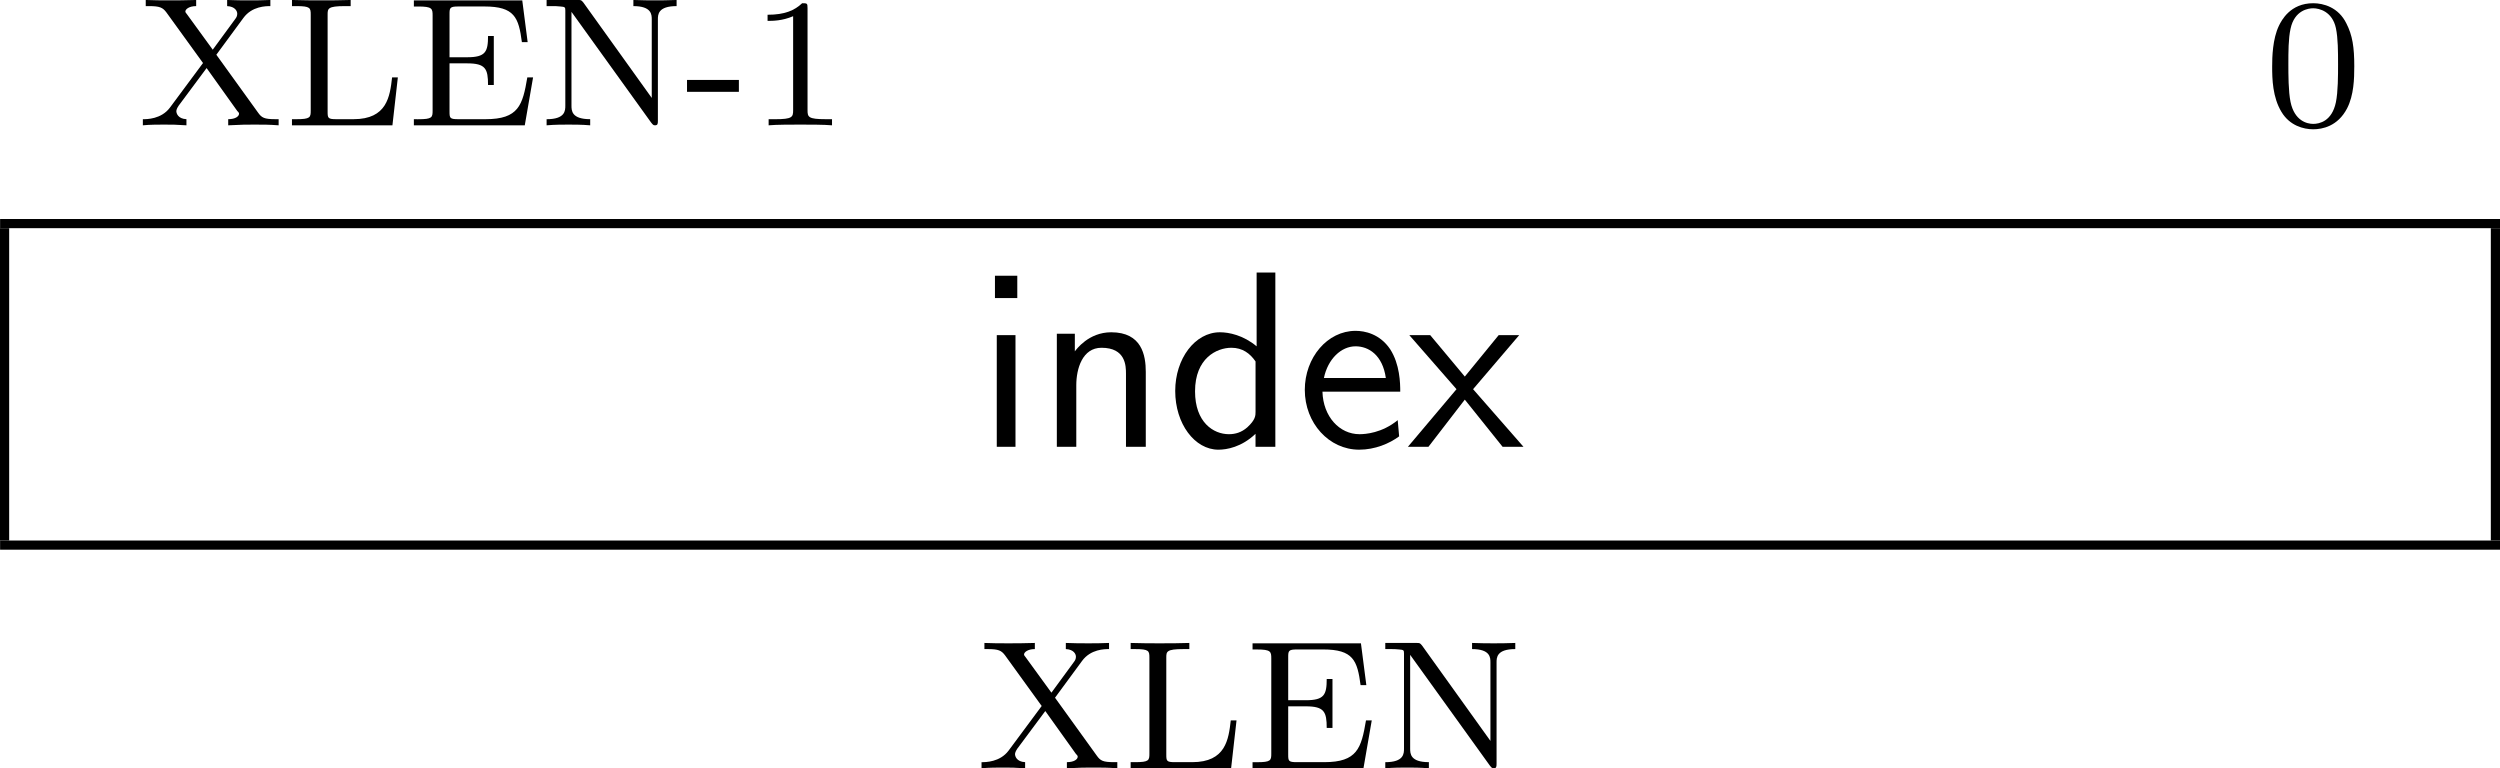 <?xml version="1.0" encoding="UTF-8" standalone="no"?>
<svg
   width="108.465pt"
   height="33.334pt"
   viewBox="0 0 108.465 33.334"
   version="1.2"
   id="svg97"
   sodipodi:docname="hwbp_registers_00_tmp.svg"
   xmlns:inkscape="http://www.inkscape.org/namespaces/inkscape"
   xmlns:sodipodi="http://sodipodi.sourceforge.net/DTD/sodipodi-0.dtd"
   xmlns:xlink="http://www.w3.org/1999/xlink"
   xmlns="http://www.w3.org/2000/svg"
   xmlns:svg="http://www.w3.org/2000/svg">
  <sodipodi:namedview
     id="namedview99"
     pagecolor="#ffffff"
     bordercolor="#000000"
     borderopacity="0.25"
     inkscape:showpageshadow="2"
     inkscape:pageopacity="0.0"
     inkscape:pagecheckerboard="0"
     inkscape:deskcolor="#d1d1d1"
     inkscape:document-units="pt" />
  <defs
     id="defs46">
    <g
       id="g44">
      <symbol
         overflow="visible"
         id="glyph0-0">
        <path
           style="stroke:none"
           d=""
           id="path2" />
      </symbol>
      <symbol
         overflow="visible"
         id="glyph0-1">
        <path
           style="stroke:none"
           d="M 3.406,-3.062 4.578,-4.656 C 4.953,-5.172 5.562,-5.172 5.75,-5.172 V -5.438 c -0.281,0.016 -0.703,0.016 -0.891,0.016 -0.422,0 -0.5,0 -0.984,-0.016 v 0.266 c 0.344,0.016 0.438,0.219 0.438,0.328 0,0.094 -0.031,0.156 -0.078,0.219 L 3.25,-3.281 2.125,-4.828 C 2.094,-4.859 2.062,-4.906 2.062,-4.938 c 0,-0.094 0.156,-0.234 0.469,-0.234 V -5.438 c -0.656,0.016 -0.672,0.016 -1.141,0.016 -0.484,0 -0.578,0 -1.047,-0.016 v 0.266 h 0.141 c 0.469,0 0.594,0.062 0.75,0.266 l 1.594,2.203 -1.438,1.938 c -0.375,0.5 -1,0.5 -1.172,0.5 V 0 C 0.5,-0.031 0.953,-0.031 1.125,-0.031 c 0.391,0 0.5,0 0.984,0.031 v -0.266 c -0.375,-0.016 -0.438,-0.266 -0.438,-0.344 0,-0.016 0,-0.094 0.094,-0.234 L 2.984,-2.484 4.312,-0.625 c 0.078,0.078 0.078,0.094 0.078,0.125 0,0.109 -0.156,0.234 -0.469,0.234 V 0 C 4.609,-0.031 4.625,-0.031 5.062,-0.031 c 0.391,0 0.625,0 1.047,0.031 V -0.266 H 5.969 c -0.484,0 -0.594,-0.062 -0.75,-0.281 z m 0,0"
           id="path5" />
      </symbol>
      <symbol
         overflow="visible"
         id="glyph0-2">
        <path
           style="stroke:none"
           d="m 4.938,-2.078 h -0.25 c -0.094,0.828 -0.219,1.812 -1.672,1.812 h -0.75 c -0.359,0 -0.375,-0.047 -0.375,-0.328 v -4.203 c 0,-0.266 0,-0.375 0.75,-0.375 h 0.25 V -5.438 c -0.359,0.016 -0.938,0.016 -1.312,0.016 -0.531,0 -0.547,0 -1.234,-0.016 v 0.266 h 0.188 c 0.609,0 0.625,0.078 0.625,0.375 v 4.156 c 0,0.297 -0.016,0.375 -0.625,0.375 H 0.344 V 0 h 4.359 z m 0,0"
           id="path8" />
      </symbol>
      <symbol
         overflow="visible"
         id="glyph0-3">
        <path
           style="stroke:none"
           d="m 5.516,-2.078 h -0.25 c -0.203,1.203 -0.375,1.812 -1.812,1.812 h -1.188 c -0.359,0 -0.375,-0.047 -0.375,-0.328 V -2.688 H 2.656 c 0.797,0 0.906,0.234 0.906,0.938 h 0.25 v -2.125 h -0.25 c 0,0.688 -0.109,0.922 -0.906,0.922 H 1.891 v -1.875 c 0,-0.266 0.016,-0.328 0.375,-0.328 H 3.406 c 1.312,0 1.484,0.484 1.625,1.547 h 0.25 l -0.234,-1.812 H 0.344 v 0.266 h 0.188 c 0.609,0 0.625,0.094 0.625,0.391 v 4.125 c 0,0.297 -0.016,0.375 -0.625,0.375 H 0.344 V 0 h 4.812 z m 0,0"
           id="path11" />
      </symbol>
      <symbol
         overflow="visible"
         id="glyph0-4">
        <path
           style="stroke:none"
           d="M 1.938,-5.328 C 1.844,-5.438 1.844,-5.438 1.688,-5.438 H 0.344 v 0.266 h 0.234 c 0.141,0 0.203,0 0.359,0.016 0.203,0.016 0.219,0.031 0.219,0.172 v 4.125 c 0,0.219 0,0.594 -0.812,0.594 V 0 c 0.359,-0.031 0.734,-0.031 0.953,-0.031 0.203,0 0.578,0 0.938,0.031 v -0.266 c -0.812,0 -0.812,-0.375 -0.812,-0.594 v -4.062 L 4.875,-0.125 C 4.953,-0.031 4.969,0 5.047,0 c 0.125,0 0.125,-0.078 0.125,-0.219 v -4.375 c 0,-0.203 0,-0.578 0.812,-0.578 V -5.438 C 5.625,-5.422 5.25,-5.422 5.047,-5.422 c -0.203,0 -0.578,0 -0.938,-0.016 v 0.266 c 0.797,0 0.797,0.375 0.797,0.578 v 3.406 z m 0,0"
           id="path14" />
      </symbol>
      <symbol
         overflow="visible"
         id="glyph0-5">
        <path
           style="stroke:none"
           d="M 2.344,-1.453 V -1.969 h -2.25 v 0.516 z m 0,0"
           id="path17" />
      </symbol>
      <symbol
         overflow="visible"
         id="glyph0-6">
        <path
           style="stroke:none"
           d="m 2.5,-5.078 c 0,-0.219 -0.016,-0.219 -0.234,-0.219 -0.328,0.312 -0.75,0.5 -1.5,0.5 v 0.266 c 0.219,0 0.641,0 1.109,-0.203 v 4.078 c 0,0.297 -0.031,0.391 -0.781,0.391 H 0.812 V 0 c 0.328,-0.031 1.016,-0.031 1.375,-0.031 0.359,0 1.047,0 1.375,0.031 V -0.266 H 3.281 c -0.75,0 -0.781,-0.094 -0.781,-0.391 z m 0,0"
           id="path20" />
      </symbol>
      <symbol
         overflow="visible"
         id="glyph0-7">
        <path
           style="stroke:none"
           d="m 3.891,-2.547 c 0,-0.844 -0.078,-1.359 -0.344,-1.875 -0.344,-0.703 -1,-0.875 -1.438,-0.875 -1,0 -1.375,0.75 -1.484,0.969 -0.281,0.578 -0.297,1.375 -0.297,1.781 0,0.531 0.016,1.328 0.406,1.969 0.359,0.594 0.953,0.75 1.375,0.75 0.391,0 1.062,-0.125 1.469,-0.906 0.297,-0.578 0.312,-1.297 0.312,-1.812 z M 2.109,-0.062 C 1.844,-0.062 1.297,-0.188 1.125,-1.016 1.031,-1.469 1.031,-2.219 1.031,-2.641 1.031,-3.188 1.031,-3.75 1.125,-4.188 1.297,-5 1.906,-5.078 2.109,-5.078 c 0.266,0 0.828,0.141 0.984,0.859 0.094,0.438 0.094,1.047 0.094,1.578 0,0.469 0,1.188 -0.094,1.641 -0.172,0.828 -0.719,0.938 -0.984,0.938 z m 0,0"
           id="path23" />
      </symbol>
      <symbol
         overflow="visible"
         id="glyph1-0">
        <path
           style="stroke:none"
           d=""
           id="path26" />
      </symbol>
      <symbol
         overflow="visible"
         id="glyph1-1">
        <path
           style="stroke:none"
           d="M 1.781,-7.422 H 0.812 v 0.969 H 1.781 Z M 1.703,-4.844 h -0.812 V 0 h 0.812 z m 0,0"
           id="path29" />
      </symbol>
      <symbol
         overflow="visible"
         id="glyph1-2">
        <path
           style="stroke:none"
           d="m 4.75,-3.25 c 0,-0.719 -0.172,-1.719 -1.5,-1.719 -0.984,0 -1.516,0.75 -1.578,0.828 V -4.906 H 0.891 V 0 h 0.844 v -2.672 c 0,-0.719 0.266,-1.625 1.094,-1.625 1.047,0 1.062,0.781 1.062,1.125 V 0 H 4.75 Z m 0,0"
           id="path32" />
      </symbol>
      <symbol
         overflow="visible"
         id="glyph1-3">
        <path
           style="stroke:none"
           d="m 4.734,-7.562 h -0.812 v 3.203 C 3.344,-4.844 2.719,-4.969 2.328,-4.969 c -1.078,0 -1.938,1.141 -1.938,2.547 0,1.422 0.844,2.547 1.875,2.547 0.359,0 1,-0.109 1.609,-0.688 V 0 H 4.734 Z M 3.875,-1.516 c 0,0.156 0,0.344 -0.359,0.672 C 3.266,-0.625 3,-0.547 2.719,-0.547 2.047,-0.547 1.25,-1.062 1.25,-2.406 c 0,-1.438 0.938,-1.891 1.578,-1.891 0.484,0 0.812,0.25 1.047,0.594 z m 0,0"
           id="path35" />
      </symbol>
      <symbol
         overflow="visible"
         id="glyph1-4">
        <path
           style="stroke:none"
           d="m 4.516,-2.391 c 0,-0.375 -0.016,-1.188 -0.438,-1.844 C 3.625,-4.906 2.969,-5.031 2.578,-5.031 c -1.219,0 -2.203,1.156 -2.203,2.562 0,1.438 1.047,2.594 2.359,2.594 0.688,0 1.312,-0.266 1.734,-0.578 L 4.406,-1.156 C 3.719,-0.594 3,-0.547 2.75,-0.547 c -0.875,0 -1.578,-0.766 -1.609,-1.844 z m -3.312,-0.594 c 0.172,-0.828 0.75,-1.375 1.375,-1.375 0.562,0 1.172,0.375 1.312,1.375 z m 0,0"
           id="path38" />
      </symbol>
      <symbol
         overflow="visible"
         id="glyph1-5">
        <path
           style="stroke:none"
           d="m 2.828,-2.5 2,-2.344 H 3.938 l -1.469,1.797 -1.5,-1.797 H 0.062 L 2.109,-2.5 0,0 H 0.891 L 2.469,-2.047 4.109,0 h 0.906 z m 0,0"
           id="path41" />
      </symbol>
    </g>
  </defs>
  <g
     id="surface1"
     transform="translate(-90.375,-99.088)">
    <g
       style="fill:#000000;fill-opacity:1"
       id="g60">
      <use
         xlink:href="#glyph0-1"
         x="96.355"
         y="104.525"
         id="use48" />
      <use
         xlink:href="#glyph0-2"
         x="102.698"
         y="104.525"
         id="use50" />
      <use
         xlink:href="#glyph0-3"
         x="107.987"
         y="104.525"
         id="use52" />
      <use
         xlink:href="#glyph0-4"
         x="113.746"
         y="104.525"
         id="use54" />
      <use
         xlink:href="#glyph0-5"
         x="120.088"
         y="104.525"
         id="use56" />
      <use
         xlink:href="#glyph0-6"
         x="122.911"
         y="104.525"
         id="use58" />
    </g>
    <g
       style="fill:#000000;fill-opacity:1"
       id="g64">
      <use
         xlink:href="#glyph0-7"
         x="188.627"
         y="104.525"
         id="use62" />
    </g>
    <path
       style="fill:none;stroke:#000000;stroke-width:0.398;stroke-linecap:butt;stroke-linejoin:miter;stroke-miterlimit:10;stroke-opacity:1"
       d="M 0.002,-6.25e-5 H 108.463"
       transform="matrix(1,0,0,-1,90.377,108.789)"
       id="path66" />
    <path
       style="fill:none;stroke:#000000;stroke-width:0.398;stroke-linecap:butt;stroke-linejoin:miter;stroke-miterlimit:10;stroke-opacity:1"
       d="M -0.002,-0.001 V 13.55"
       transform="matrix(1,0,0,-1,90.576,122.538)"
       id="path68" />
    <g
       style="fill:#000000;fill-opacity:1"
       id="g80">
      <use
         xlink:href="#glyph1-1"
         x="132.73"
         y="118.473"
         id="use70" />
      <use
         xlink:href="#glyph1-2"
         x="135.336"
         y="118.473"
         id="use72" />
      <use
         xlink:href="#glyph1-3"
         x="140.973"
         y="118.473"
         id="use74" />
      <use
         xlink:href="#glyph1-4"
         x="146.61"
         y="118.473"
         id="use76" />
      <use
         xlink:href="#glyph1-5"
         x="151.458"
         y="118.473"
         id="use78" />
    </g>
    <path
       style="fill:none;stroke:#000000;stroke-width:0.398;stroke-linecap:butt;stroke-linejoin:miter;stroke-miterlimit:10;stroke-opacity:1"
       d="M 6.25e-4,-0.001 V 13.55"
       transform="matrix(1,0,0,-1,198.64,122.538)"
       id="path82" />
    <path
       style="fill:none;stroke:#000000;stroke-width:0.398;stroke-linecap:butt;stroke-linejoin:miter;stroke-miterlimit:10;stroke-opacity:1"
       d="M 0.002,-0.001 H 108.463"
       transform="matrix(1,0,0,-1,90.377,122.737)"
       id="path84" />
    <g
       style="fill:#000000;fill-opacity:1"
       id="g94">
      <use
         xlink:href="#glyph0-1"
         x="132.742"
         y="132.421"
         id="use86" />
      <use
         xlink:href="#glyph0-2"
         x="139.085"
         y="132.421"
         id="use88" />
      <use
         xlink:href="#glyph0-3"
         x="144.374"
         y="132.421"
         id="use90" />
      <use
         xlink:href="#glyph0-4"
         x="150.133"
         y="132.421"
         id="use92" />
    </g>
  </g>
</svg>
